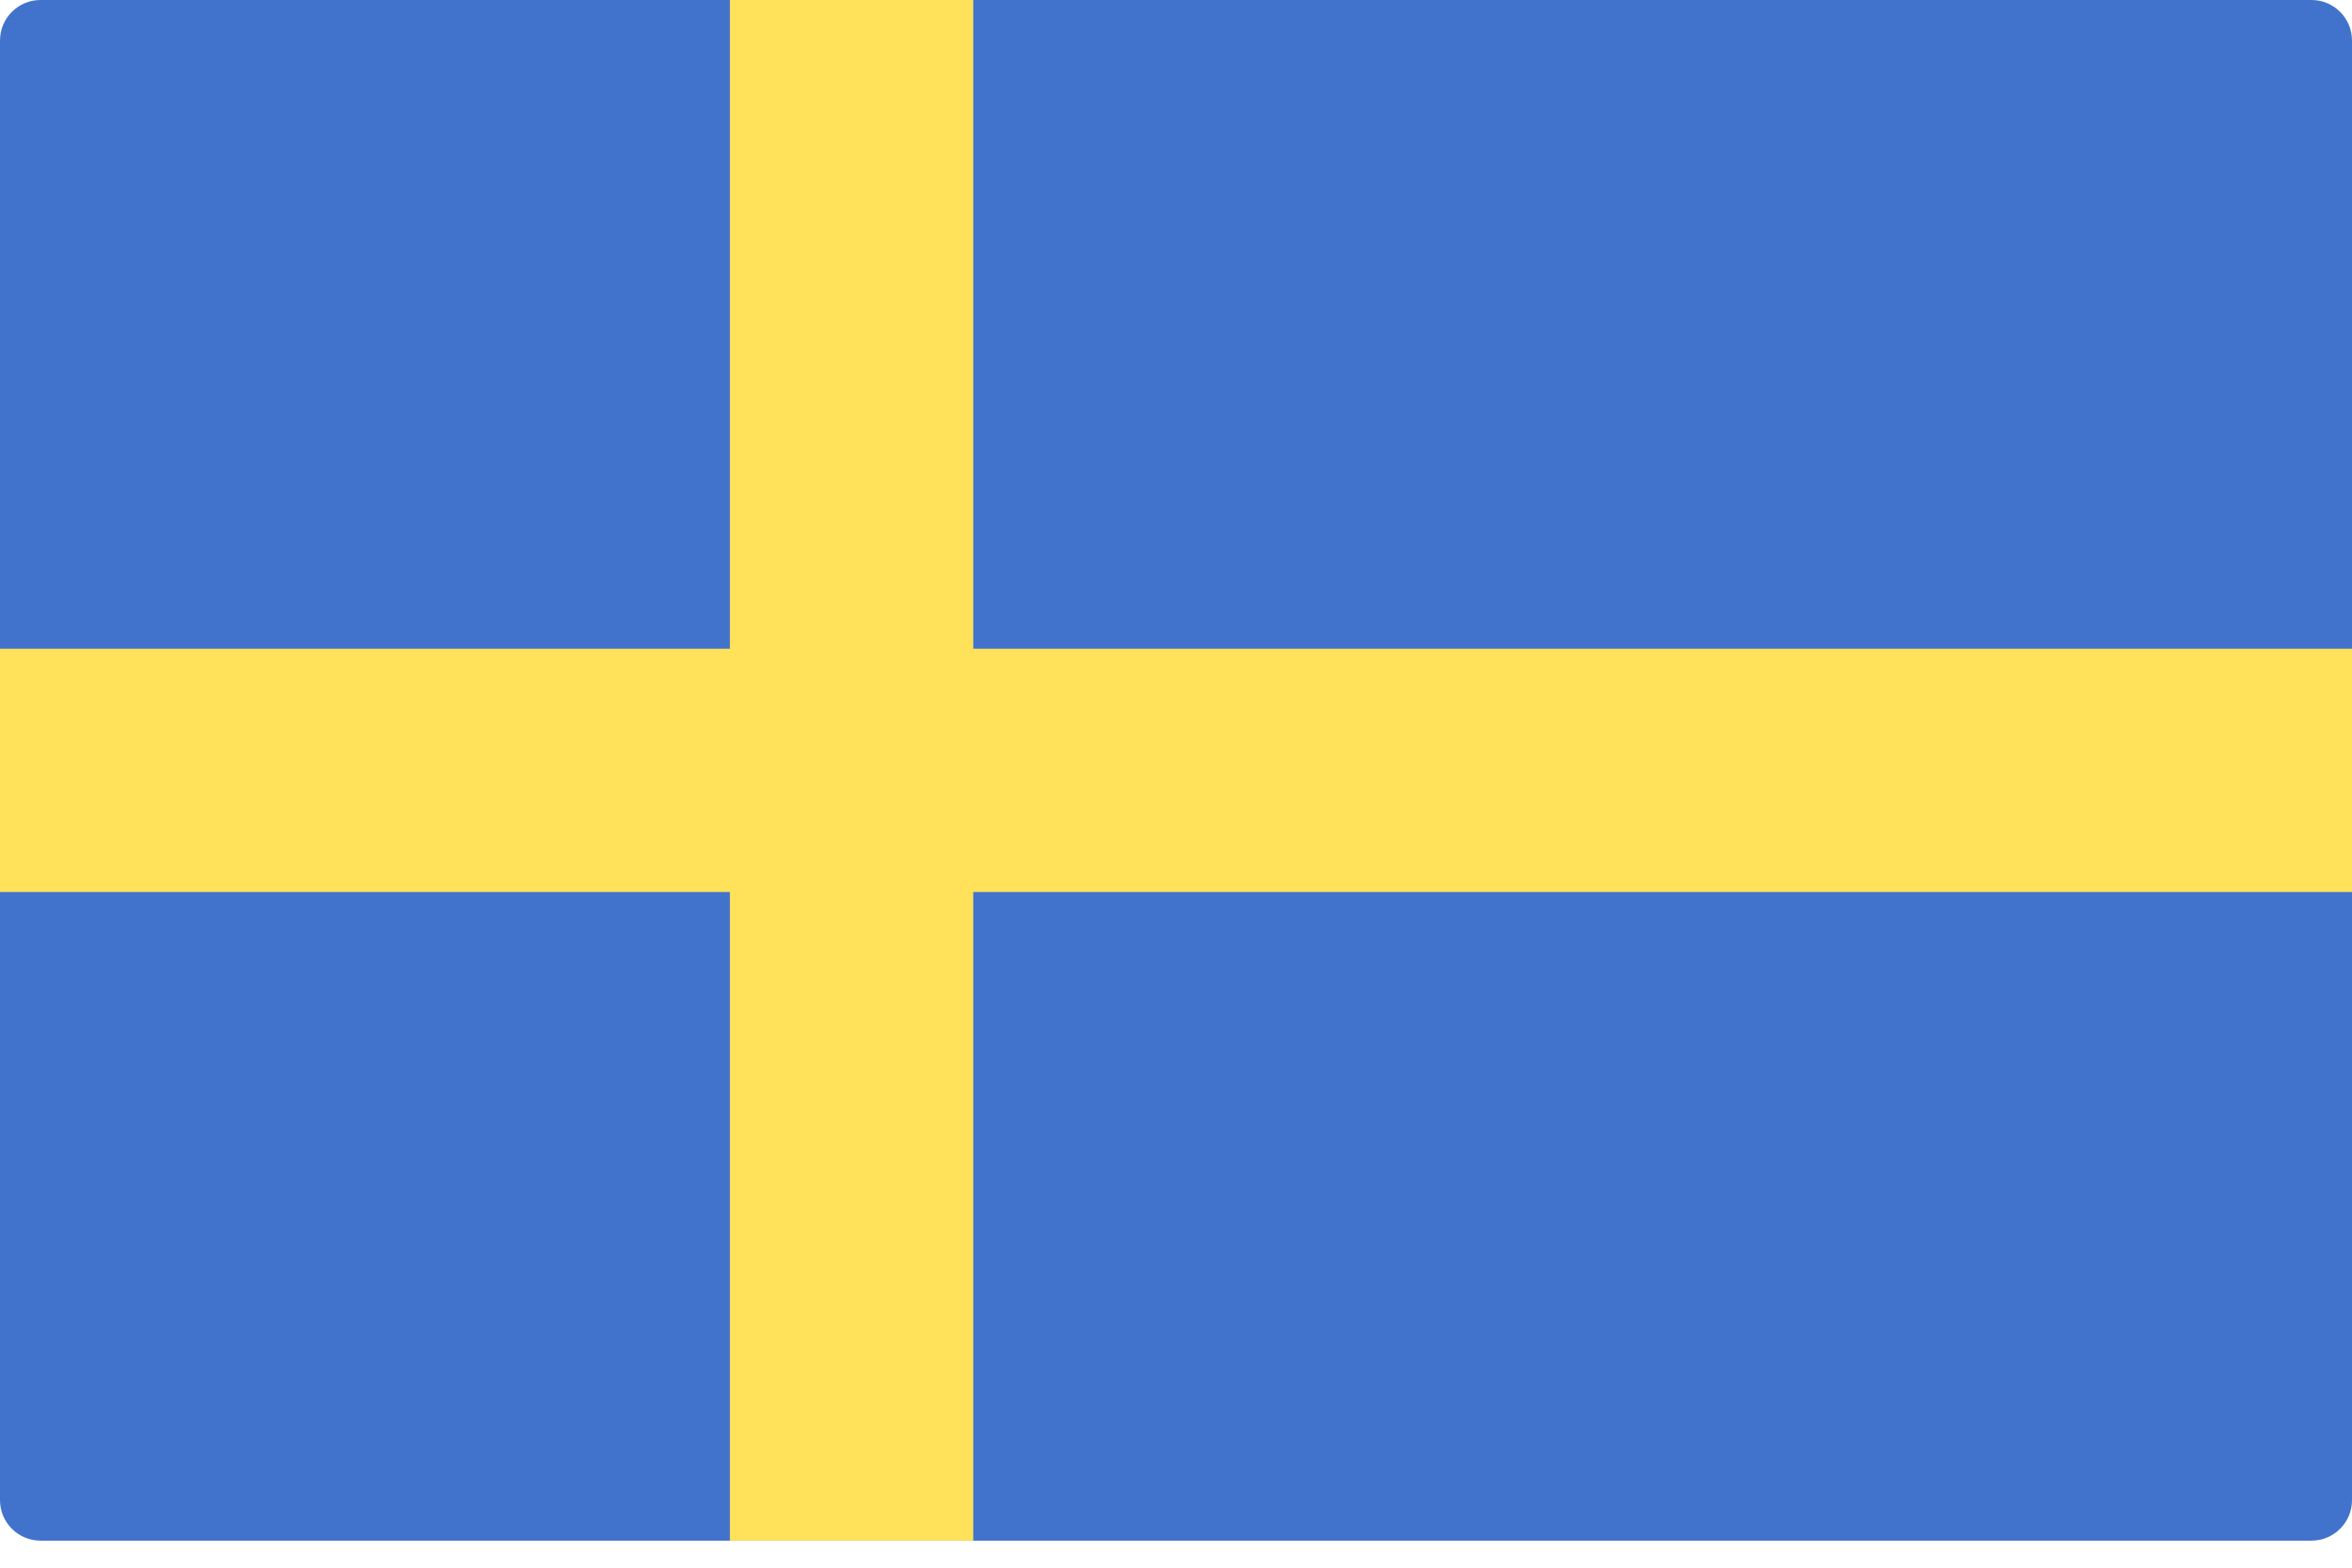 <svg width="24" height="16" viewBox="0 0 24 16" fill="none" xmlns="http://www.w3.org/2000/svg">
<path d="M23.586 15.724H0.414C0.185 15.724 0 15.539 0 15.31V0.414C0 0.185 0.185 0 0.414 0H23.586C23.815 0 24 0.185 24 0.414V15.31C24 15.539 23.815 15.724 23.586 15.724Z" fill="#4173CD"/>
<path d="M24 6.621H9.931V0H7.448V6.621H0V9.104H7.448V15.724H9.931V9.104H24V6.621Z" fill="#FFE15A"/>
</svg>
